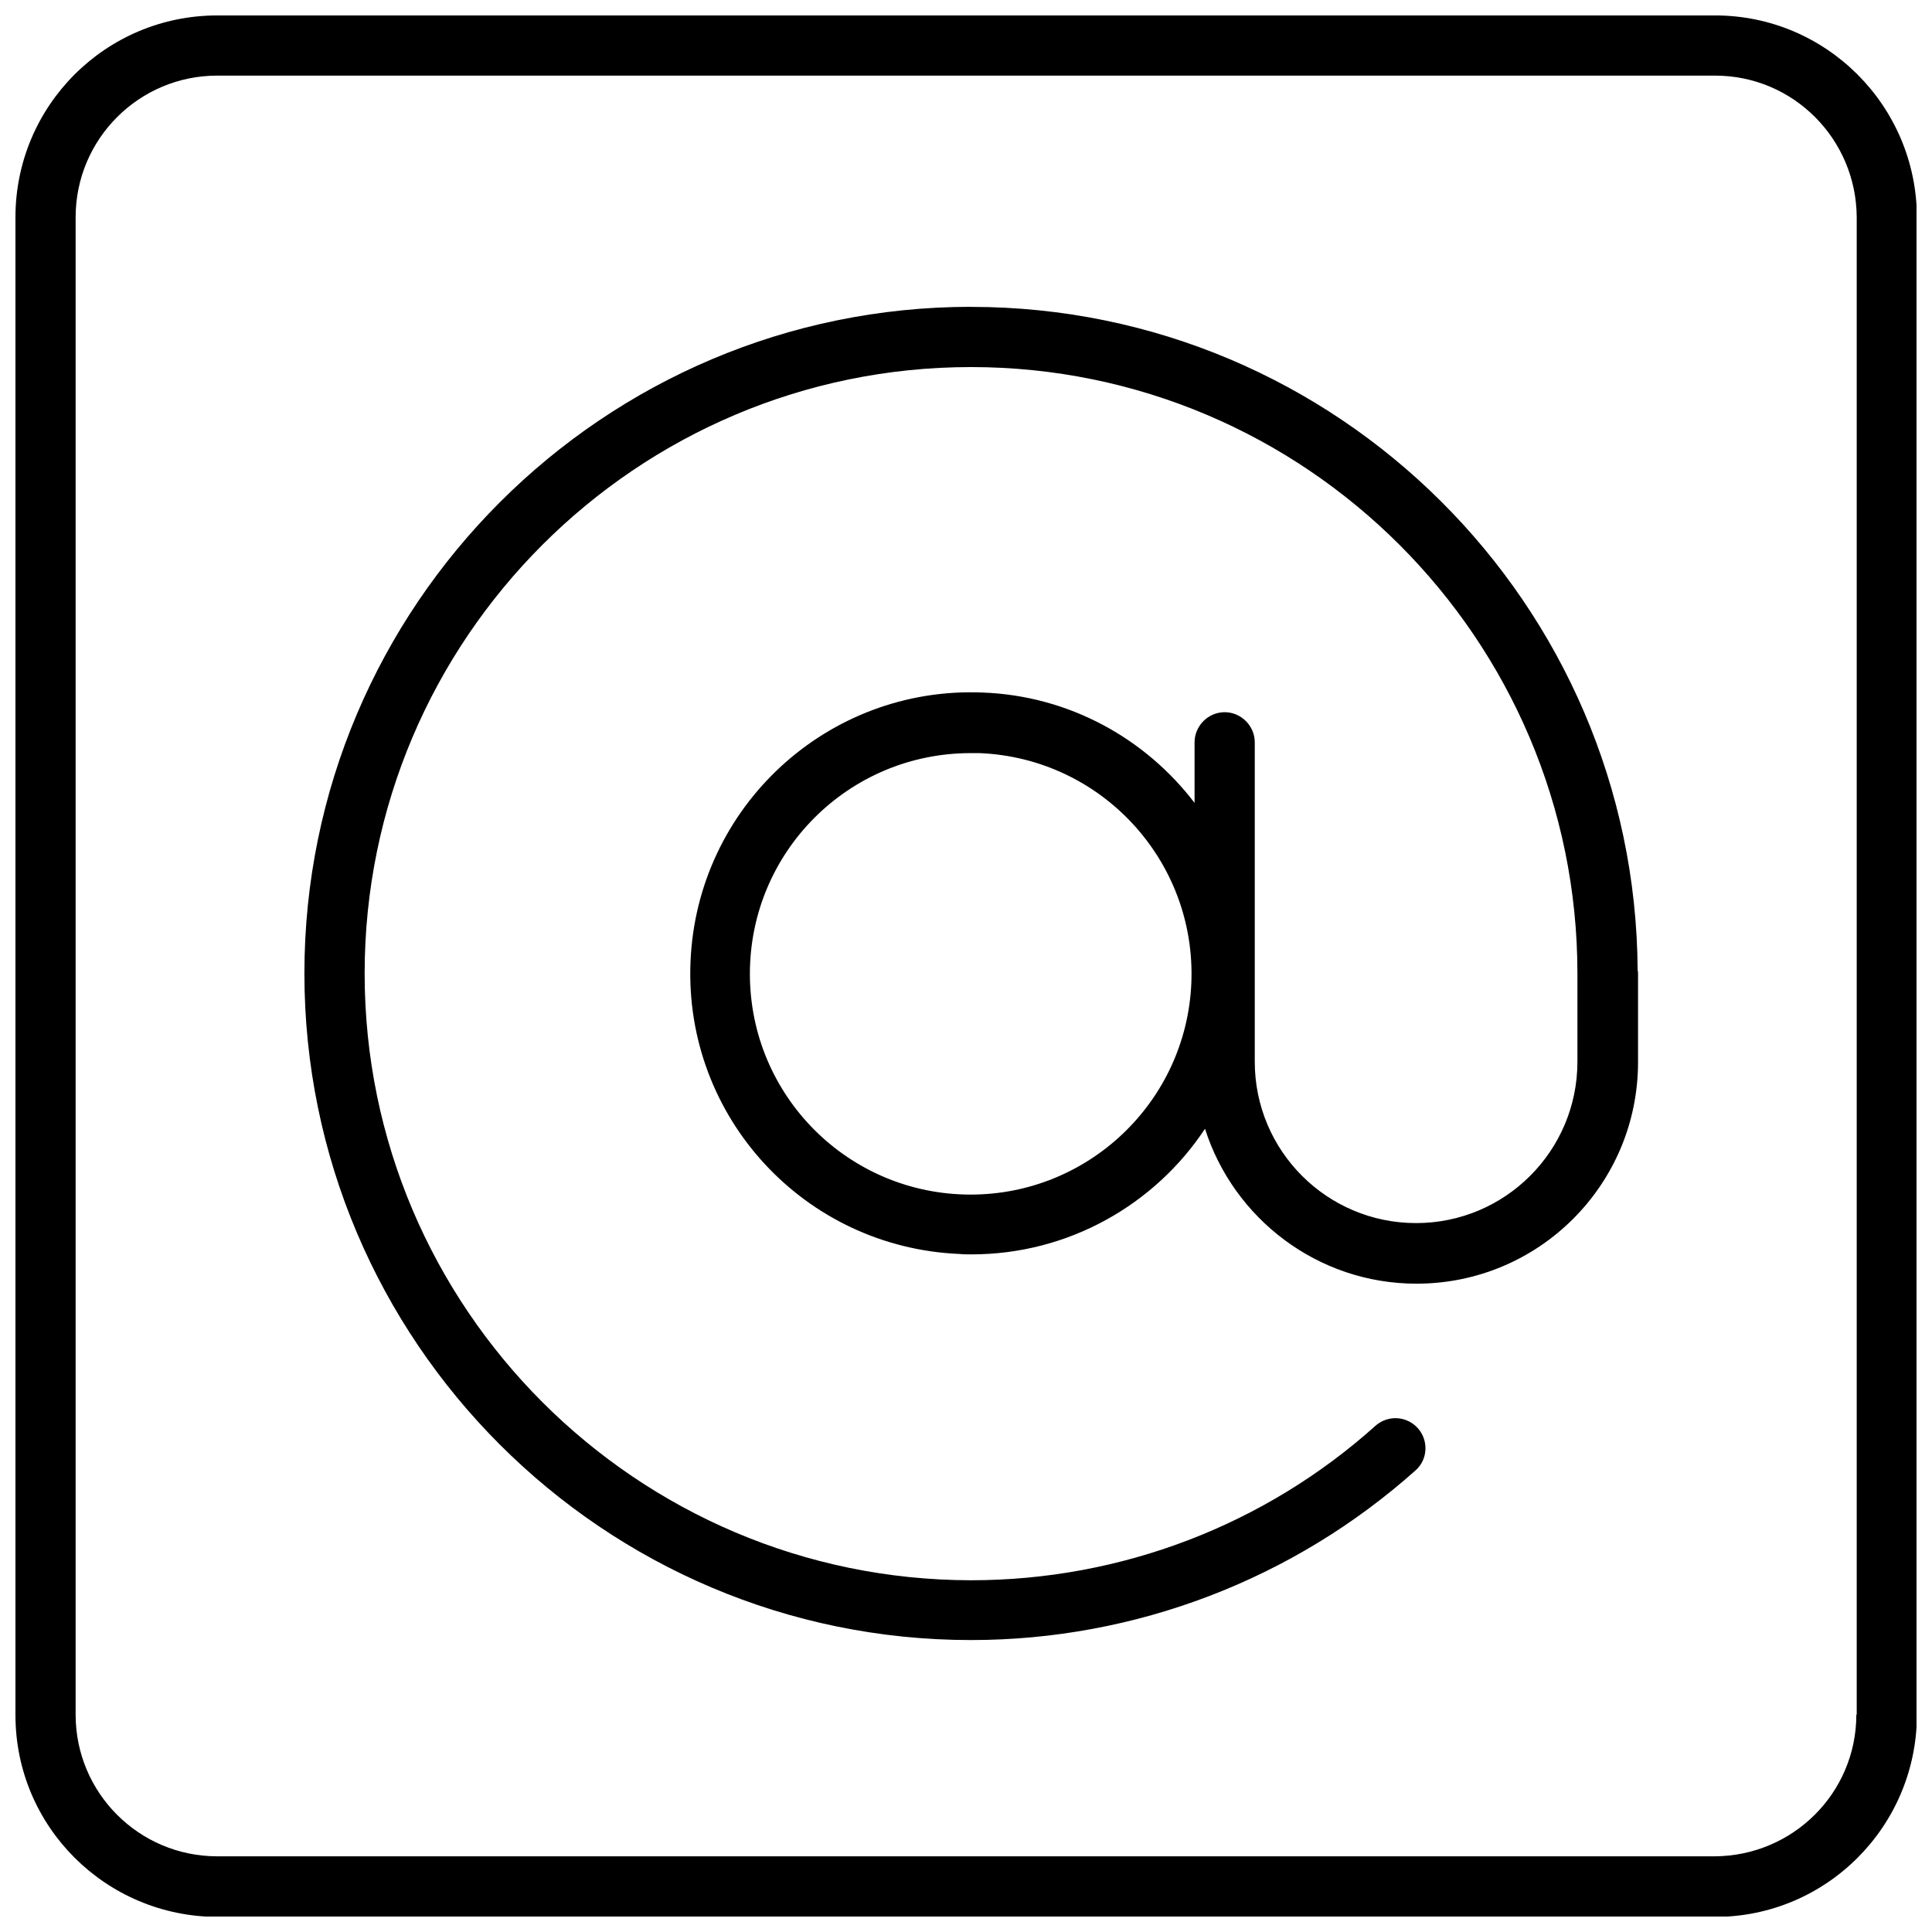 <?xml version="1.0" encoding="UTF-8"?>
<!-- Uploaded to: SVG Repo, www.svgrepo.com, Generator: SVG Repo Mixer Tools -->
<svg width="800px" height="800px" version="1.1" viewBox="144 144 512 512" xmlns="http://www.w3.org/2000/svg">
 <defs>
  <clipPath id="a">
   <path d="m148.09 148.09h503.81v503.81h-503.81z"/>
  </clipPath>
 </defs>
 <g clip-path="url(#a)">
  <path d="m598.51 148.09h-396.92c-29.566 0-53.496 23.93-53.496 53.496v396.92c0 29.566 23.93 53.391 53.496 53.496h396.92c29.461 0 53.391-23.93 53.496-53.496v-396.92c-0.105-29.566-24.035-53.496-53.496-53.496zm37.438 450.31c0 20.738-16.805 37.438-37.543 37.543h-396.82c-20.738 0-37.543-16.805-37.543-37.543v-396.82c0-20.738 16.805-37.543 37.543-37.543h396.92c20.738 0 37.438 16.805 37.543 37.543v396.82z"/>
 </g>
 <path d="m401.33 225.31c-97.422 0-176.66 79.234-176.66 176.66s79.234 176.66 176.66 176.66c43.5 0 85.512-16.059 117.95-45.094 3.086-2.871 3.297-7.656 0.637-10.848-2.871-3.402-7.871-3.828-11.273-0.957-29.461 26.484-67.641 41.055-107.31 41.055-88.594-0.105-160.7-72.109-160.7-160.81 0-88.699 72.109-160.7 160.7-160.7s160.7 72.109 160.7 160.7v0.852 22.547c0 23.609-19.145 42.754-42.754 42.754s-42.754-19.145-42.754-42.754v-84.66c0-4.359-3.617-7.977-7.977-7.977s-7.977 3.617-7.977 7.977v16.059c-12.977-17.016-33.184-28.398-56.156-29.246-41.055-1.703-75.727 30.207-77.426 71.363-1.703 41.16 30.207 75.727 71.363 77.426 0.957 0.105 2.019 0.105 3.086 0.105 25.738 0 48.605-13.188 61.898-33.289 7.551 23.719 29.781 41.055 56.051 41.055 32.438 0 58.707-26.27 58.707-58.707v-23.398c0-0.32 0-0.637-0.105-0.957-0.535-96.996-79.559-175.8-176.66-175.8zm58.391 179.11c-1.277 31.375-27.121 56.156-58.496 56.156-32.332 0-58.496-26.164-58.496-58.496s26.164-58.496 58.496-58.496h2.445c32.332 1.383 57.324 28.609 56.051 60.836z"/>
</svg>